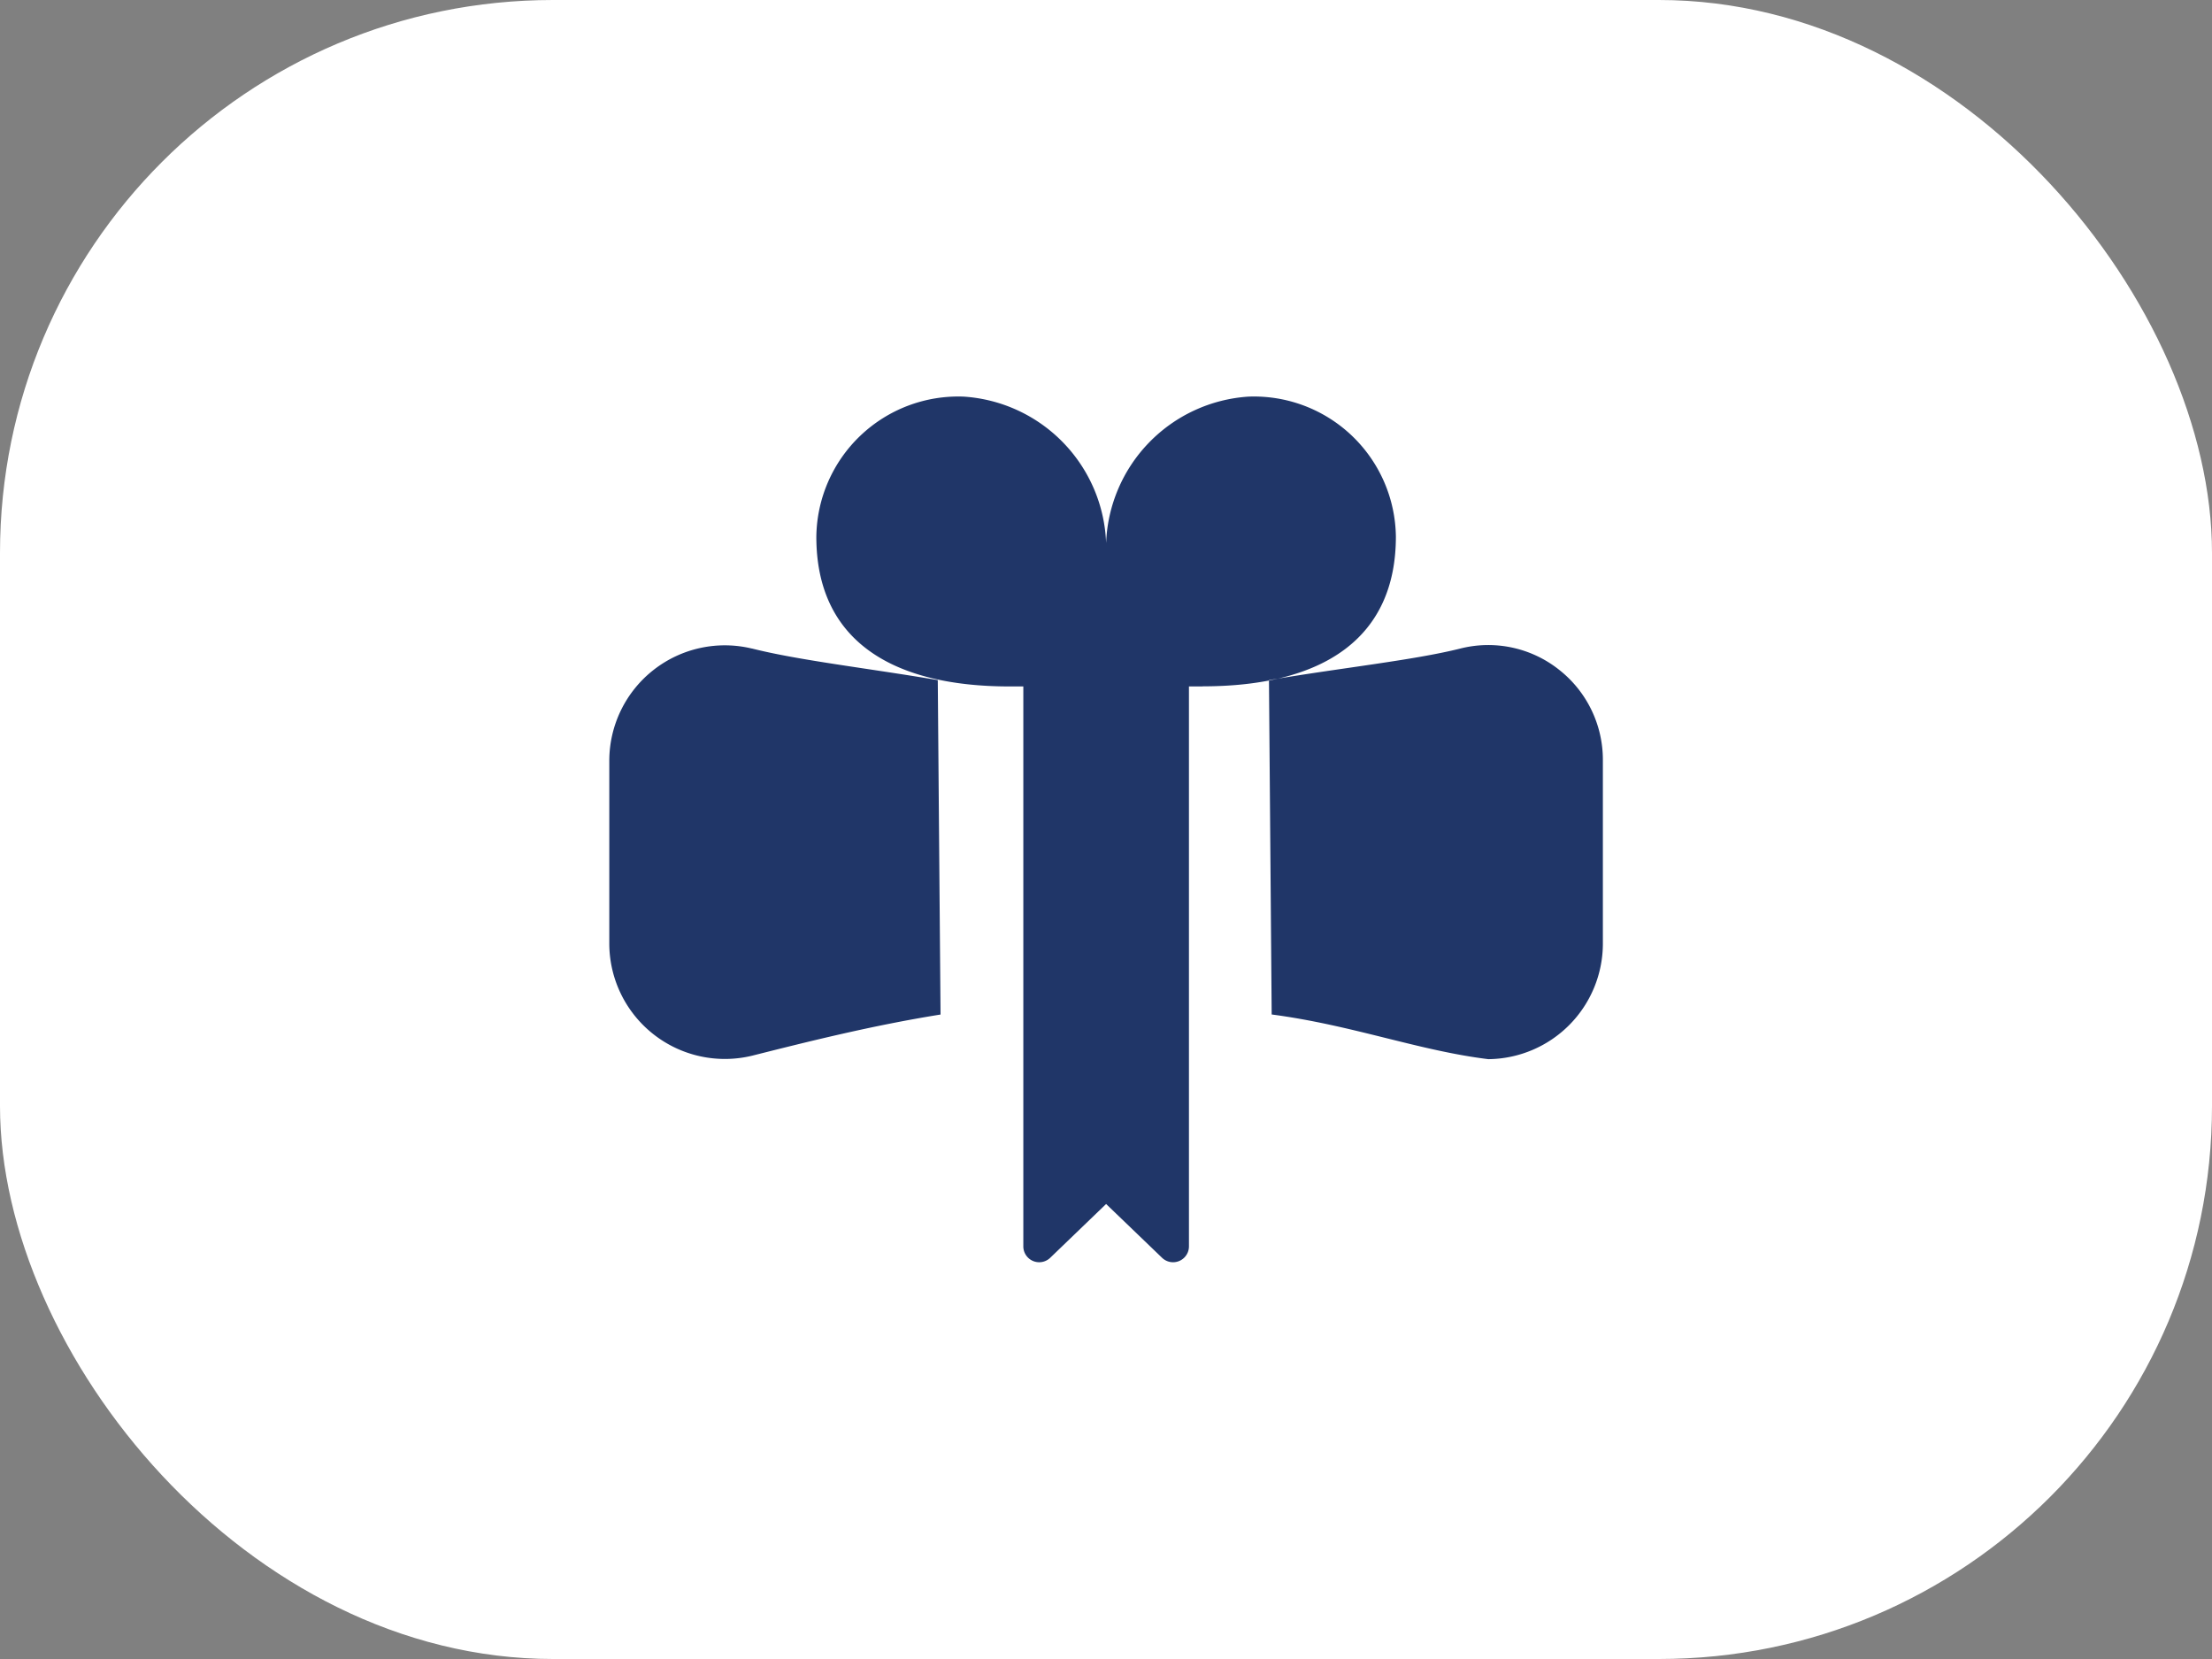<svg xmlns="http://www.w3.org/2000/svg" width="40" height="30" viewBox="0 0 40 30">
  <rect x="0" y="0" width="40" height="30" fill="#808080" stroke="none"/>
  <g id="Grupo_3732" data-name="Grupo 3732" transform="translate(23238 17979)">
    <rect id="Rectángulo_1634" data-name="Rectángulo 1634" width="40" height="30" rx="10" transform="translate(-23238 -17979)" fill="#fff"/>
    <path id="diploma-alternativo" d="M10.731,7.241h-.249V17.366a.287.287,0,0,1-.485.208L8.984,16.6l-1.012.974a.287.287,0,0,1-.485-.208V7.241H7.237c-2.184,0-3.494-.874-3.493-2.708A2.567,2.567,0,0,1,6.408,2,2.757,2.757,0,0,1,8.984,4.648,2.756,2.756,0,0,1,11.56,2a2.567,2.567,0,0,1,2.664,2.531c0,1.834-1.309,2.708-3.493,2.708ZM2.579,6.556A2.089,2.089,0,0,0,0,8.575V11.9a2.09,2.09,0,0,0,2.58,2.019c1-.252,2.172-.547,3.41-.745L5.94,7.126c-1.294-.219-2.509-.356-3.361-.571Zm14.587.376a2.059,2.059,0,0,0-1.778-.376c-.853.213-2.165.35-3.459.571l.049,6.046c1.463.193,2.65.652,3.917.808A2.092,2.092,0,0,0,17.967,11.9V8.576a2.07,2.07,0,0,0-.8-1.643Z" transform="translate(-23226.982 -17973.828)" fill="#203668"/>
  </g>
</svg>
